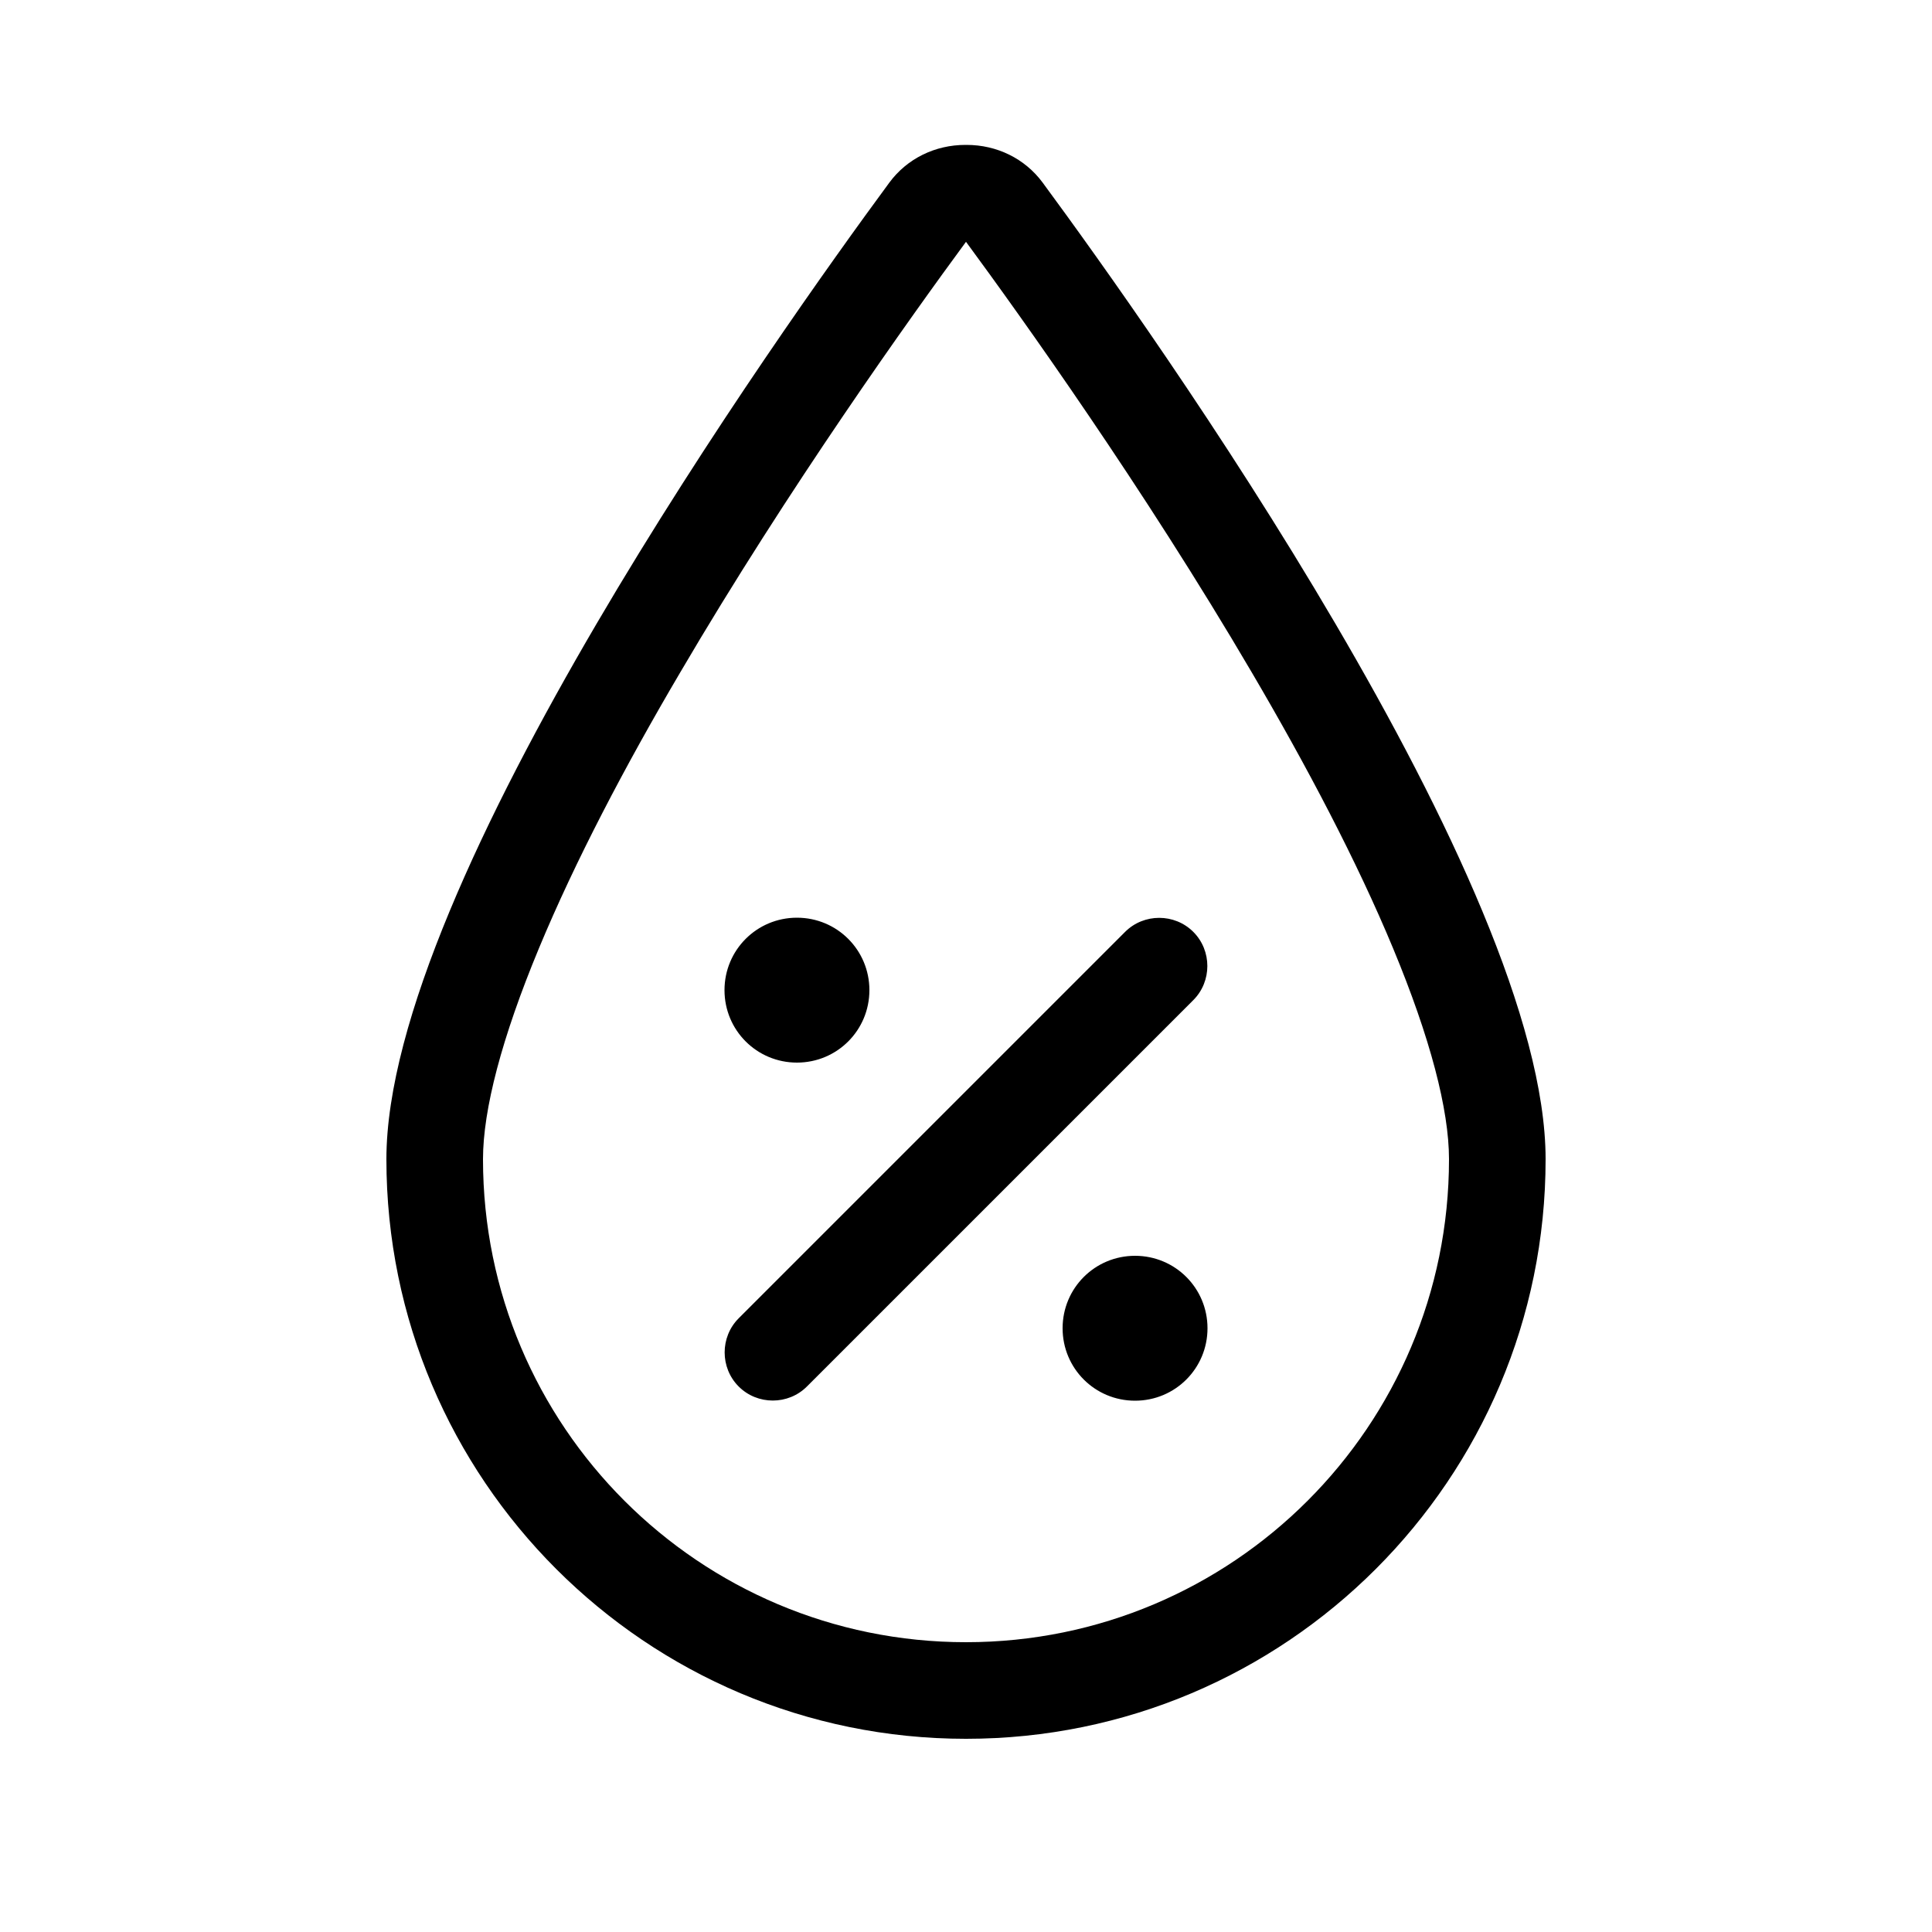 <svg xmlns="http://www.w3.org/2000/svg" viewBox="0 0 640 640"><!--! Font Awesome Pro 7.1.0 by @fontawesome - https://fontawesome.com License - https://fontawesome.com/license (Commercial License) Copyright 2025 Fonticons, Inc. --><path fill="currentColor" d="M320 544C231.6 544 160 472.4 160 384C160 367.6 166.2 343.8 178.5 314.2C190.5 285.3 207.1 253.7 225.3 222.8C261.3 161.4 301.9 104.7 320 80.1C338.1 104.7 378.7 161.4 414.7 222.8C432.9 253.8 449.5 285.3 461.5 314.2C473.8 343.8 480 367.6 480 384C480 472.4 408.4 544 320 544zM128 384C128 490 214 576 320 576C426 576 512 490 512 384C512 292.8 381.8 109.9 345.4 60.5C339.5 52.5 330.2 48 320.2 48L319.8 48C309.8 48 300.5 52.5 294.6 60.5C258.2 109.9 128 292.8 128 384zM395.3 331.3C401.5 325.1 401.5 314.9 395.3 308.7C389.1 302.5 378.9 302.5 372.7 308.7L244.7 436.7C238.5 442.9 238.5 453.1 244.7 459.3C250.9 465.5 261.1 465.5 267.3 459.3L395.3 331.3zM264 352C277.3 352 288 341.3 288 328C288 314.7 277.3 304 264 304C250.7 304 240 314.7 240 328C240 341.3 250.7 352 264 352zM400 440C400 426.7 389.3 416 376 416C362.7 416 352 426.7 352 440C352 453.3 362.7 464 376 464C389.3 464 400 453.3 400 440z"/></svg>